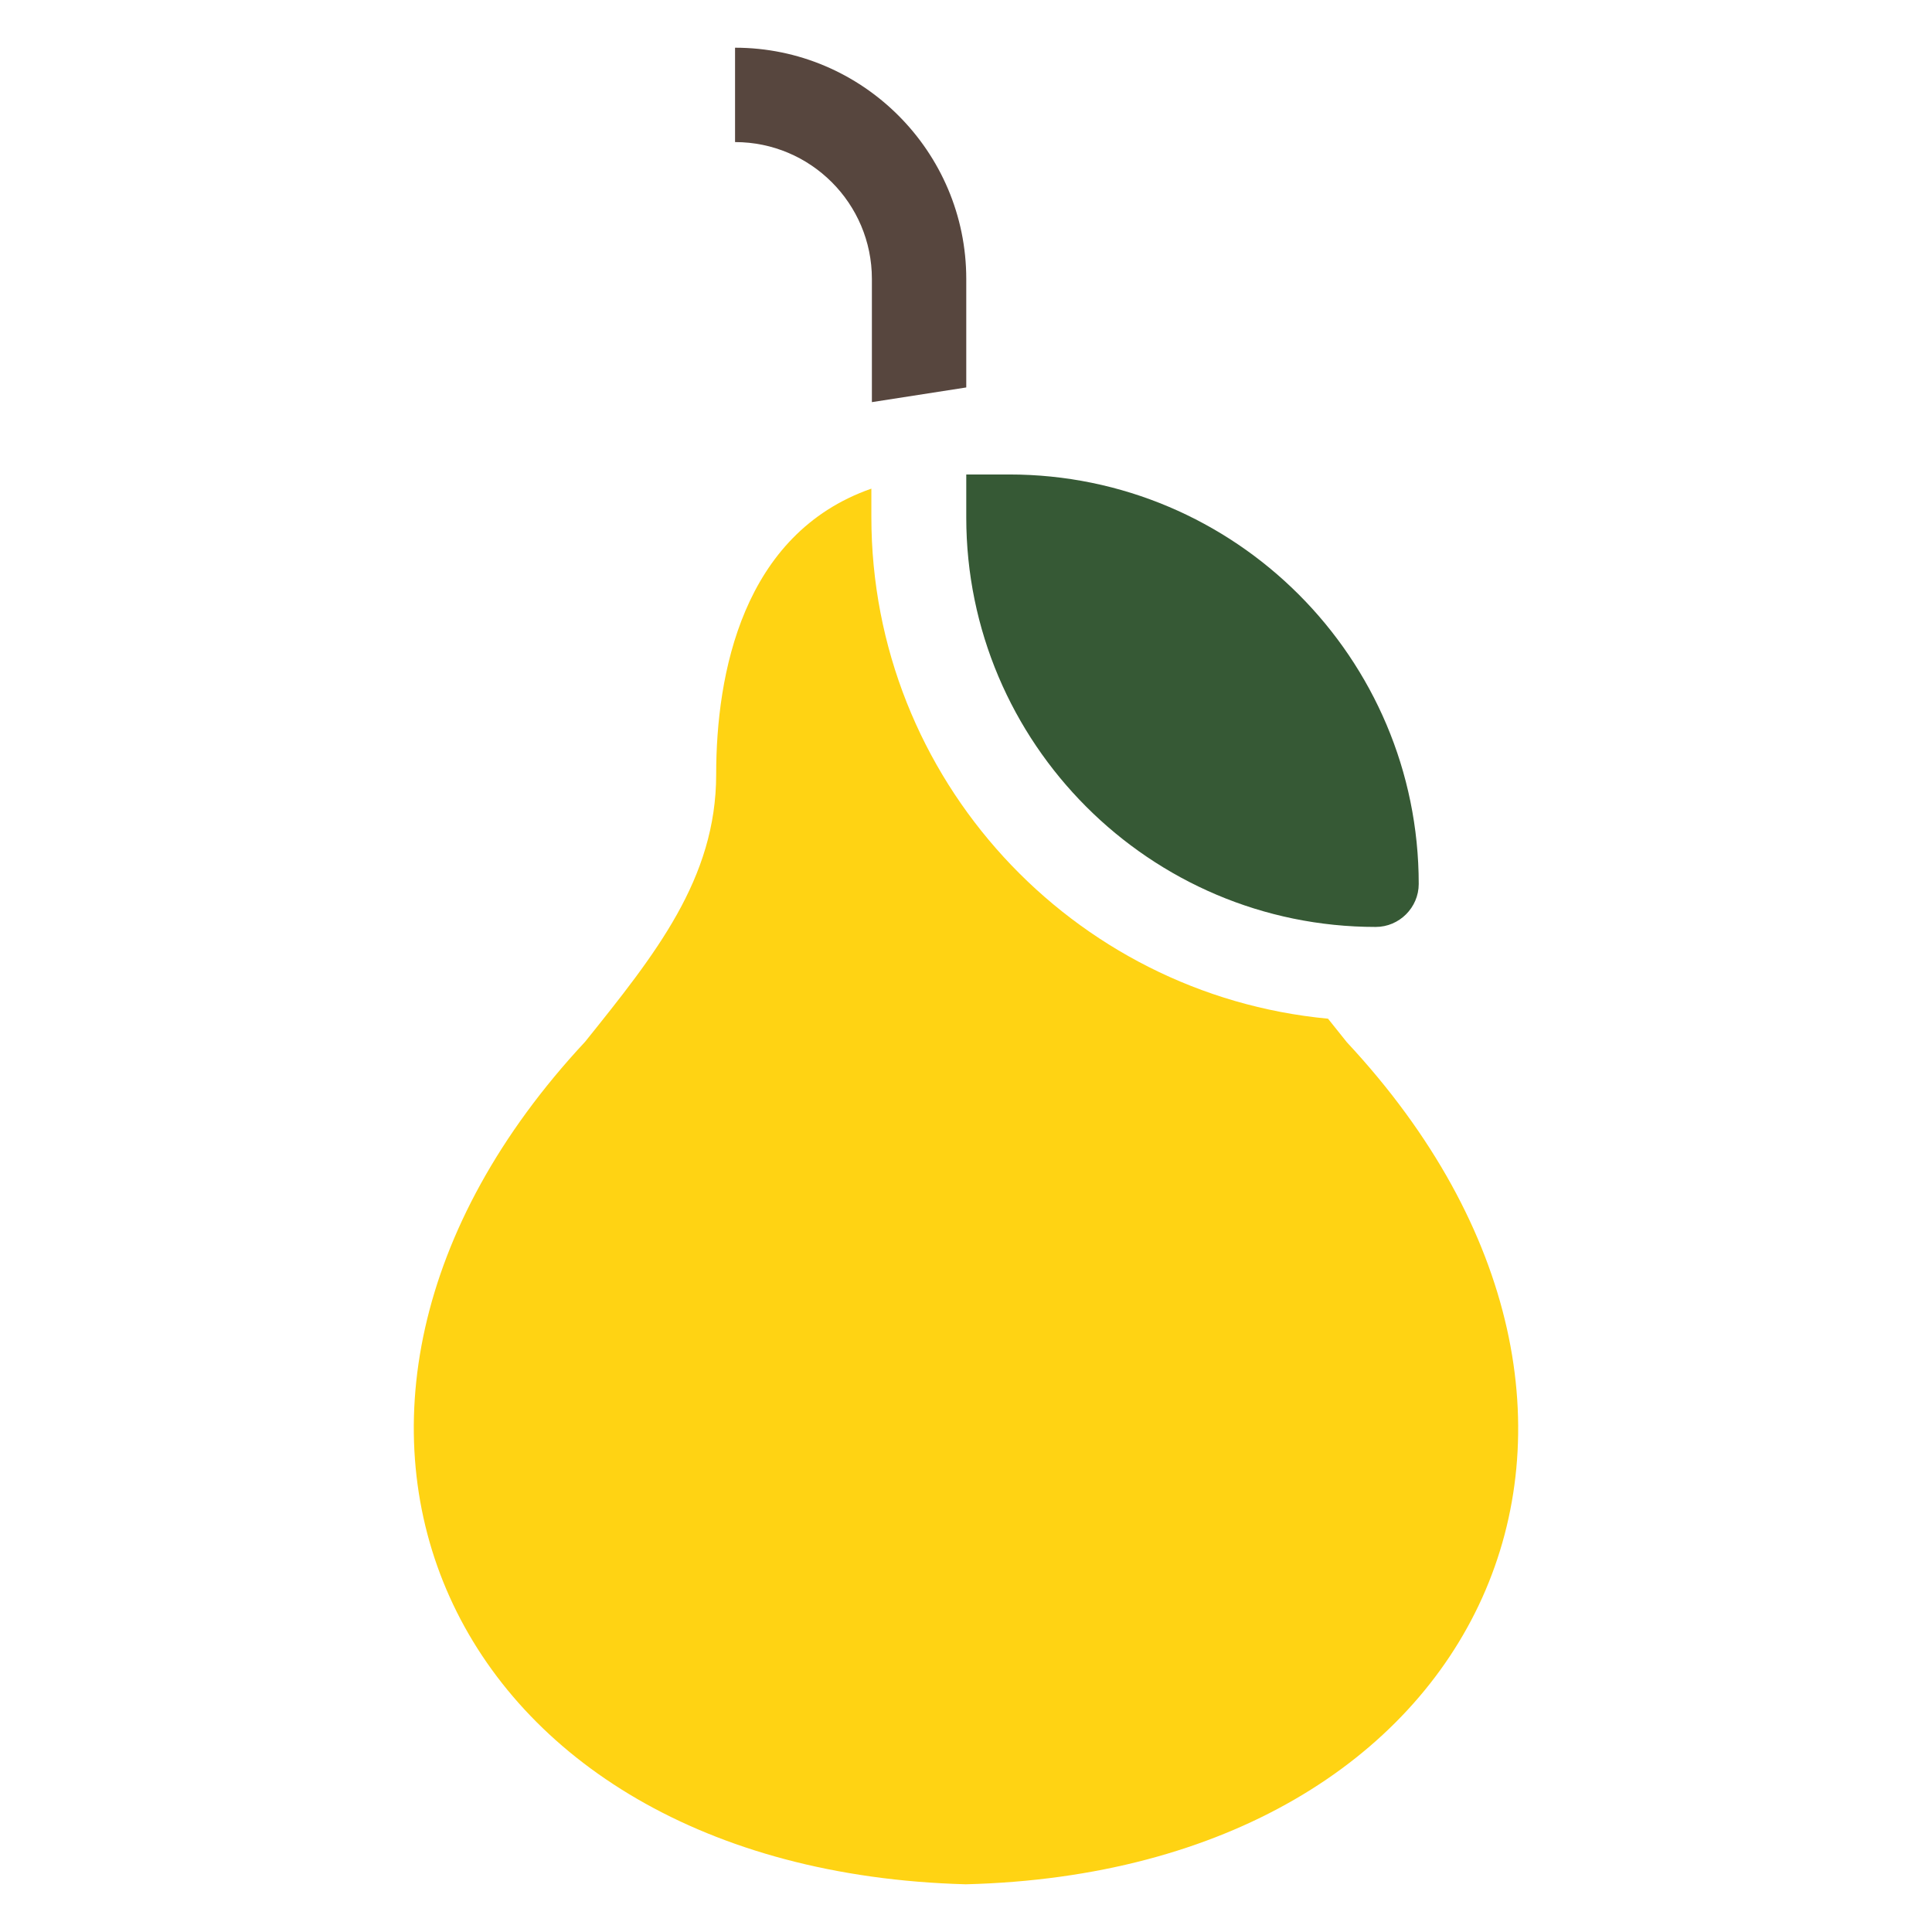 <?xml version="1.0" encoding="utf-8"?>
<!-- Generator: Adobe Illustrator 27.1.1, SVG Export Plug-In . SVG Version: 6.00 Build 0)  -->
<svg version="1.1" id="Ebene_1" xmlns="http://www.w3.org/2000/svg" xmlns:xlink="http://www.w3.org/1999/xlink" x="0px" y="0px"
	 viewBox="0 0 368.5 368.5" style="enable-background:new 0 0 368.5 368.5;" xml:space="preserve">
<style type="text/css">
	.st0{fill:#57463E;}
	.st1{fill:#FFD313;}
	.st2{fill:#365935;}
</style>
<g>
	<path class="st0" d="M184.3,73.9l-18,2.8V53.2c0-14.4-11.7-26.1-26.1-26.1v-18c24.3,0,44.1,19.8,44.1,44.1V73.9L184.3,73.9z"/>
	<path class="st1" d="M256.9,198.8c-1.2-1.5-2.4-3-3.6-4.5c-48.8-4.6-87.1-45.7-87.1-95.7v-5.4c-24.6,8.6-29.6,35.4-29.6,54.5
		c0,19.9-11.6,34.3-25,51c-66,70.8-27.1,158,72.6,160.7C284,356.9,322.9,269.6,256.9,198.8L256.9,198.8L256.9,198.8z"/>
	<path class="st2" d="M184.3,98.7c0,43,35,78.1,78.1,78.1c4.5,0,8.2-3.7,8.2-8.2c0-43.1-35-78.1-78.1-78.1h-8.2V98.7L184.3,98.7z"/>
</g>
</svg>
